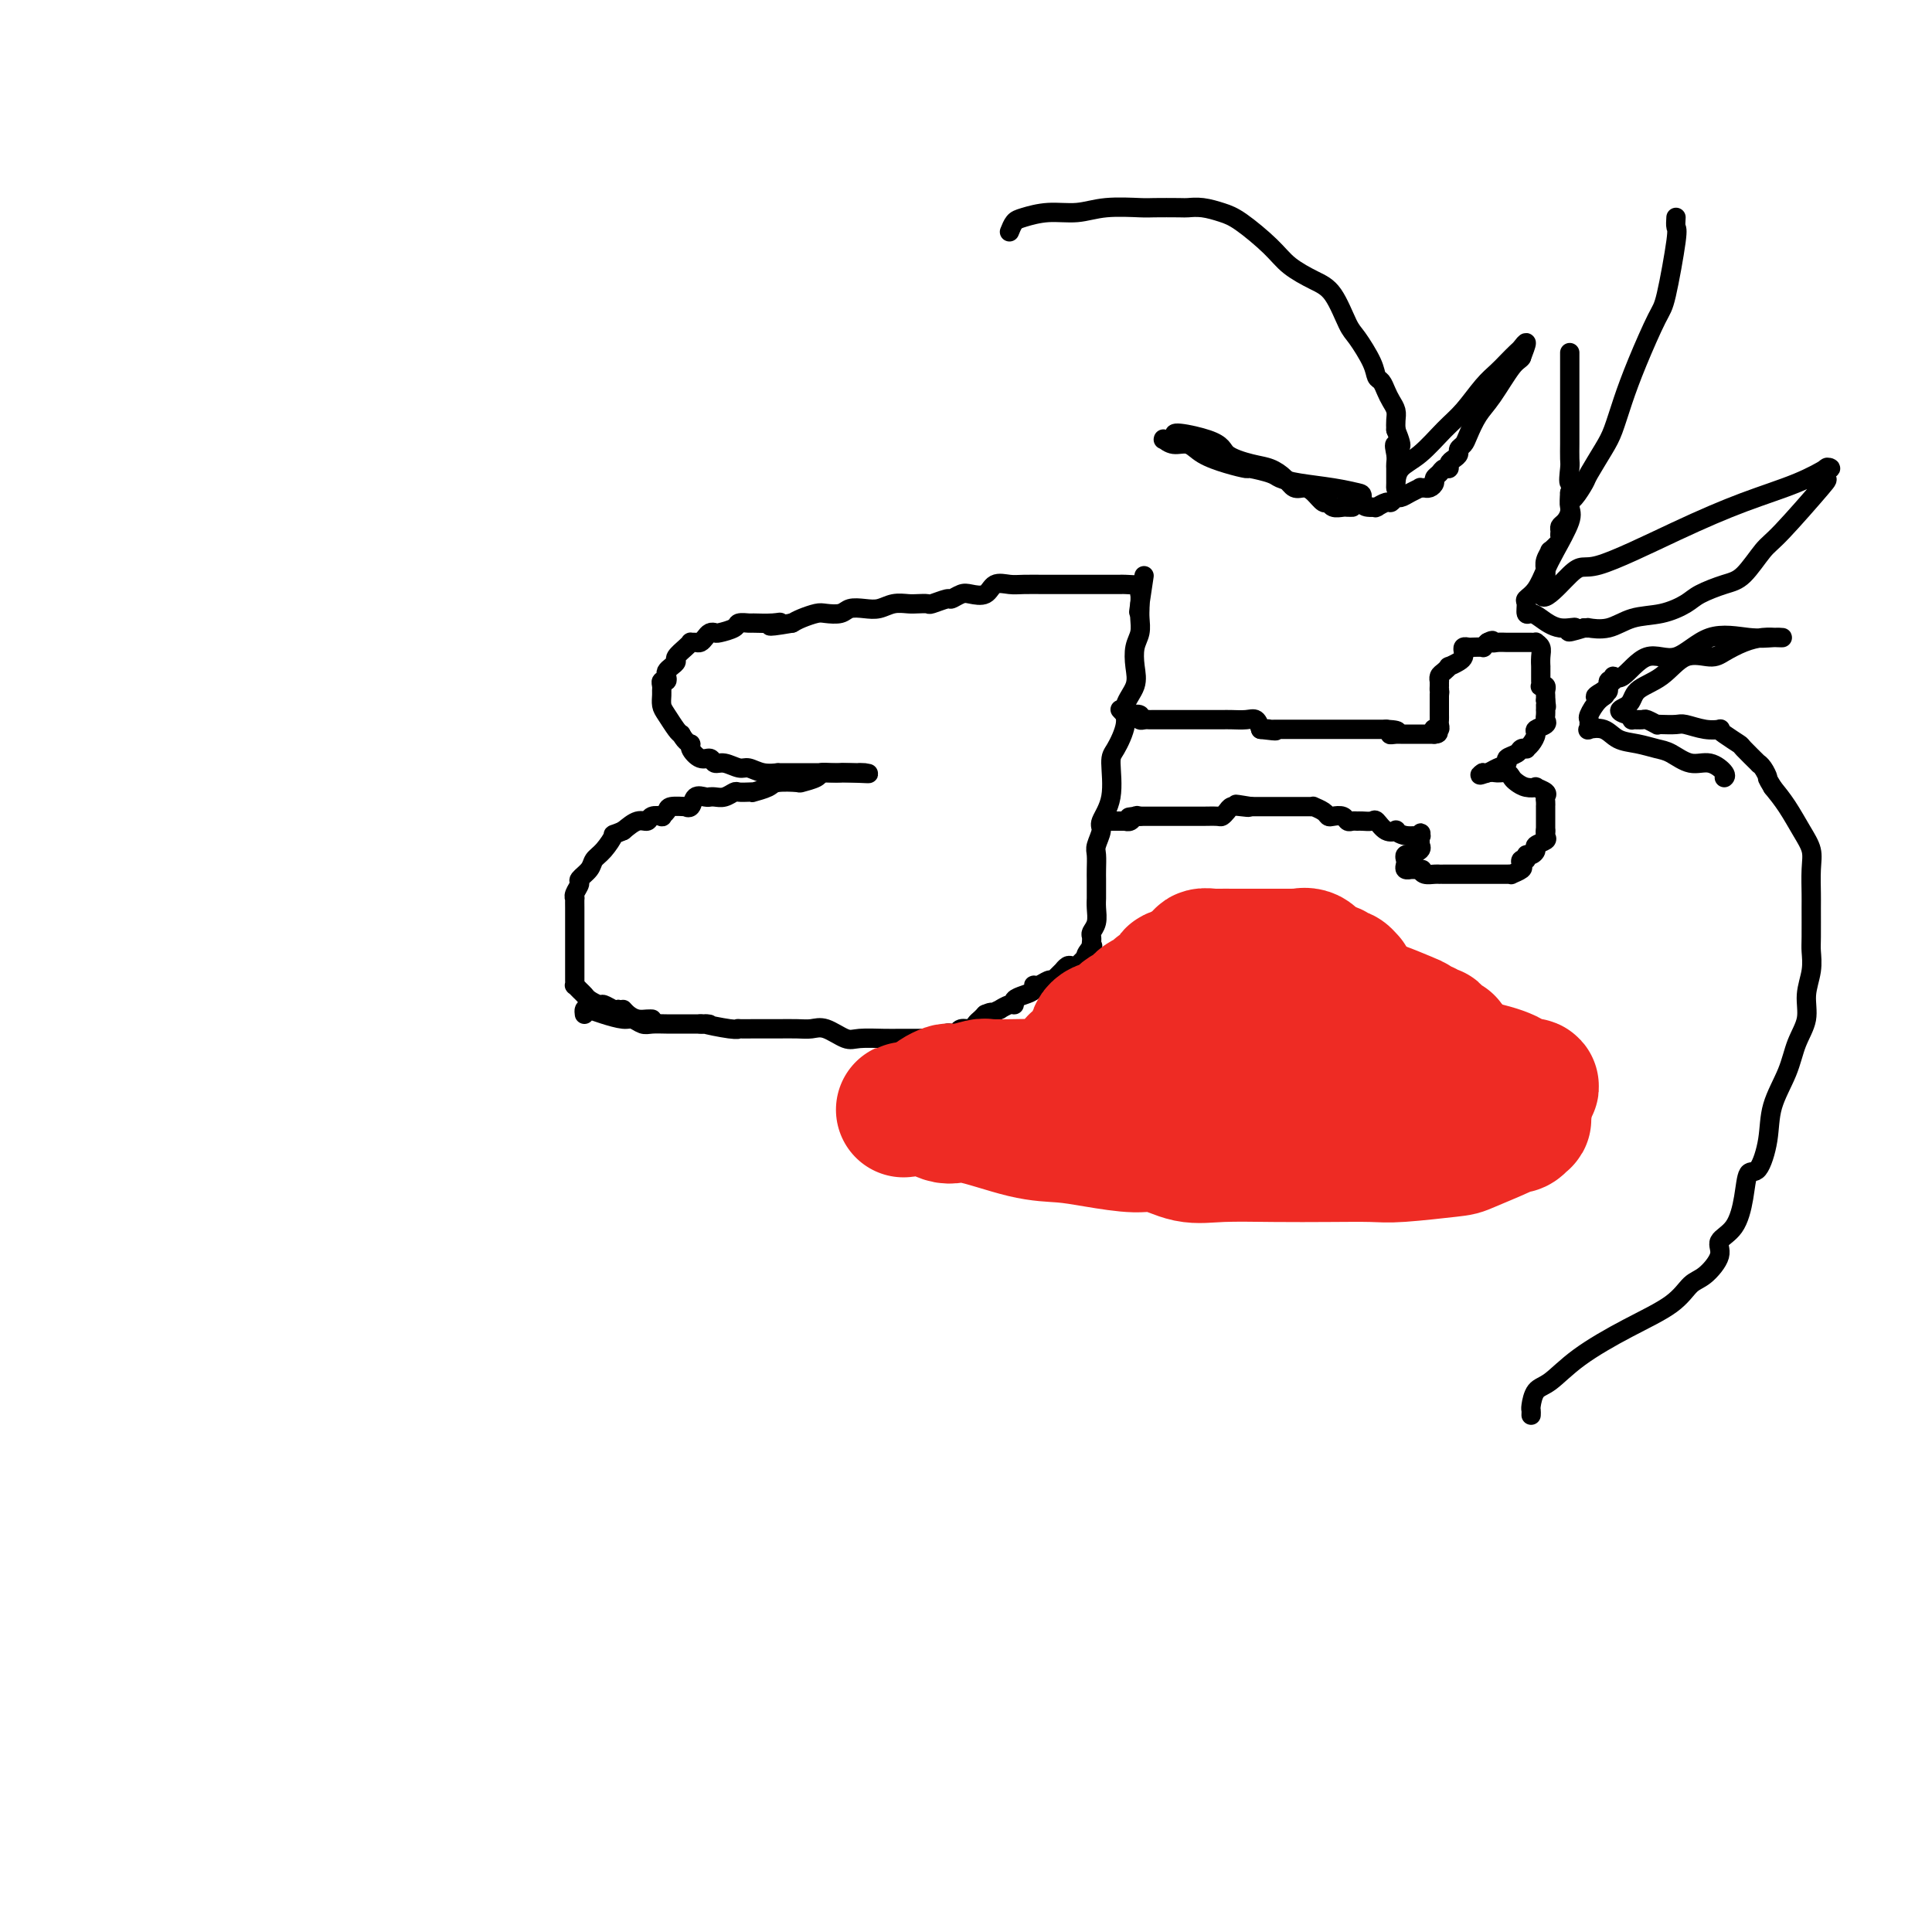 <svg viewBox='0 0 400 400' version='1.1' xmlns='http://www.w3.org/2000/svg' xmlns:xlink='http://www.w3.org/1999/xlink'><g fill='none' stroke='#000000' stroke-width='4' stroke-linecap='round' stroke-linejoin='round'><path d='M121,210c-0.051,-0.401 -0.103,-0.802 0,-1c0.103,-0.198 0.359,-0.193 1,0c0.641,0.193 1.665,0.573 3,1c1.335,0.427 2.979,0.899 4,1c1.021,0.101 1.417,-0.169 2,0c0.583,0.169 1.351,0.777 2,1c0.649,0.223 1.177,0.060 2,0c0.823,-0.060 1.941,-0.016 3,0c1.059,0.016 2.060,0.004 3,0c0.940,-0.004 1.819,-0.001 2,0c0.181,0.001 -0.336,0.000 0,0c0.336,-0.000 1.525,-0.000 2,0c0.475,0.000 0.238,0.000 0,0'/><path d='M145,212c3.671,0.249 0.850,-0.130 1,0c0.150,0.130 3.271,0.767 5,1c1.729,0.233 2.065,0.063 2,0c-0.065,-0.063 -0.530,-0.017 0,0c0.530,0.017 2.057,0.005 3,0c0.943,-0.005 1.304,-0.003 2,0c0.696,0.003 1.727,0.008 3,0c1.273,-0.008 2.789,-0.030 4,0c1.211,0.030 2.116,0.113 3,0c0.884,-0.113 1.747,-0.423 3,0c1.253,0.423 2.896,1.577 4,2c1.104,0.423 1.669,0.113 3,0c1.331,-0.113 3.428,-0.030 5,0c1.572,0.030 2.621,0.008 3,0c0.379,-0.008 0.089,-0.002 1,0c0.911,0.002 3.022,0.000 4,0c0.978,-0.000 0.823,0.001 1,0c0.177,-0.001 0.688,-0.004 1,0c0.312,0.004 0.426,0.015 1,0c0.574,-0.015 1.607,-0.055 2,0c0.393,0.055 0.146,0.207 0,0c-0.146,-0.207 -0.190,-0.773 0,-1c0.190,-0.227 0.614,-0.116 1,0c0.386,0.116 0.733,0.238 1,0c0.267,-0.238 0.453,-0.837 1,-1c0.547,-0.163 1.456,0.111 2,0c0.544,-0.111 0.723,-0.607 1,-1c0.277,-0.393 0.650,-0.684 1,-1c0.350,-0.316 0.675,-0.658 1,-1'/><path d='M204,210c1.808,-0.791 1.328,-0.268 1,0c-0.328,0.268 -0.504,0.283 0,0c0.504,-0.283 1.689,-0.863 2,-1c0.311,-0.137 -0.251,0.171 0,0c0.251,-0.171 1.315,-0.819 2,-1c0.685,-0.181 0.992,0.105 1,0c0.008,-0.105 -0.283,-0.602 0,-1c0.283,-0.398 1.140,-0.699 2,-1c0.860,-0.301 1.723,-0.603 2,-1c0.277,-0.397 -0.032,-0.890 0,-1c0.032,-0.110 0.403,0.164 1,0c0.597,-0.164 1.418,-0.766 2,-1c0.582,-0.234 0.926,-0.100 1,0c0.074,0.100 -0.121,0.167 0,0c0.121,-0.167 0.557,-0.566 1,-1c0.443,-0.434 0.893,-0.901 1,-1c0.107,-0.099 -0.129,0.170 0,0c0.129,-0.170 0.623,-0.778 1,-1c0.377,-0.222 0.636,-0.059 1,0c0.364,0.059 0.833,0.013 1,0c0.167,-0.013 0.034,0.008 0,0c-0.034,-0.008 0.032,-0.043 0,0c-0.032,0.043 -0.163,0.165 0,0c0.163,-0.165 0.618,-0.619 1,-1c0.382,-0.381 0.691,-0.691 1,-1'/><path d='M225,198c3.188,-1.730 0.658,-0.056 0,0c-0.658,0.056 0.556,-1.505 1,-2c0.444,-0.495 0.118,0.075 0,0c-0.118,-0.075 -0.028,-0.796 0,-1c0.028,-0.204 -0.007,0.108 0,0c0.007,-0.108 0.054,-0.635 0,-1c-0.054,-0.365 -0.211,-0.569 0,-1c0.211,-0.431 0.789,-1.089 1,-2c0.211,-0.911 0.057,-2.075 0,-3c-0.057,-0.925 -0.015,-1.612 0,-2c0.015,-0.388 0.004,-0.478 0,-1c-0.004,-0.522 -0.002,-1.475 0,-2c0.002,-0.525 0.005,-0.620 0,-1c-0.005,-0.380 -0.017,-1.045 0,-2c0.017,-0.955 0.065,-2.202 0,-3c-0.065,-0.798 -0.242,-1.149 0,-2c0.242,-0.851 0.904,-2.203 1,-3c0.096,-0.797 -0.372,-1.038 0,-2c0.372,-0.962 1.586,-2.644 2,-5c0.414,-2.356 0.027,-5.386 0,-7c-0.027,-1.614 0.305,-1.814 1,-3c0.695,-1.186 1.755,-3.360 2,-5c0.245,-1.640 -0.323,-2.746 0,-4c0.323,-1.254 1.537,-2.657 2,-4c0.463,-1.343 0.177,-2.626 0,-4c-0.177,-1.374 -0.243,-2.841 0,-4c0.243,-1.159 0.797,-2.012 1,-3c0.203,-0.988 0.055,-2.112 0,-3c-0.055,-0.888 -0.016,-1.539 0,-2c0.016,-0.461 0.008,-0.730 0,-1'/><path d='M236,125c1.702,-11.327 0.456,-3.143 0,0c-0.456,3.143 -0.122,1.246 0,0c0.122,-1.246 0.033,-1.839 0,-2c-0.033,-0.161 -0.009,0.111 0,0c0.009,-0.111 0.003,-0.603 0,-1c-0.003,-0.397 -0.001,-0.698 0,-1'/><path d='M236,121c0.164,-0.619 0.575,-0.166 0,0c-0.575,0.166 -2.134,0.044 -3,0c-0.866,-0.044 -1.037,-0.012 -1,0c0.037,0.012 0.283,0.003 0,0c-0.283,-0.003 -1.095,-0.001 -2,0c-0.905,0.001 -1.903,0.000 -3,0c-1.097,-0.000 -2.293,-0.000 -3,0c-0.707,0.000 -0.926,0.001 -2,0c-1.074,-0.001 -3.002,-0.002 -4,0c-0.998,0.002 -1.067,0.008 -2,0c-0.933,-0.008 -2.729,-0.030 -4,0c-1.271,0.030 -2.017,0.112 -3,0c-0.983,-0.112 -2.204,-0.418 -3,0c-0.796,0.418 -1.167,1.561 -2,2c-0.833,0.439 -2.129,0.174 -3,0c-0.871,-0.174 -1.318,-0.257 -2,0c-0.682,0.257 -1.601,0.853 -2,1c-0.399,0.147 -0.280,-0.157 -1,0c-0.720,0.157 -2.279,0.773 -3,1c-0.721,0.227 -0.605,0.065 -1,0c-0.395,-0.065 -1.302,-0.031 -2,0c-0.698,0.031 -1.188,0.060 -2,0c-0.812,-0.060 -1.946,-0.208 -3,0c-1.054,0.208 -2.030,0.774 -3,1c-0.970,0.226 -1.936,0.112 -3,0c-1.064,-0.112 -2.228,-0.223 -3,0c-0.772,0.223 -1.152,0.781 -2,1c-0.848,0.219 -2.166,0.100 -3,0c-0.834,-0.100 -1.186,-0.181 -2,0c-0.814,0.181 -2.090,0.623 -3,1c-0.910,0.377 -1.455,0.688 -2,1'/><path d='M164,129c-7.179,1.237 -4.127,0.331 -3,0c1.127,-0.331 0.329,-0.086 -1,0c-1.329,0.086 -3.190,0.013 -4,0c-0.810,-0.013 -0.570,0.035 -1,0c-0.430,-0.035 -1.530,-0.154 -2,0c-0.470,0.154 -0.311,0.580 -1,1c-0.689,0.420 -2.226,0.834 -3,1c-0.774,0.166 -0.784,0.083 -1,0c-0.216,-0.083 -0.636,-0.166 -1,0c-0.364,0.166 -0.671,0.580 -1,1c-0.329,0.420 -0.678,0.847 -1,1c-0.322,0.153 -0.616,0.034 -1,0c-0.384,-0.034 -0.859,0.018 -1,0c-0.141,-0.018 0.050,-0.107 0,0c-0.050,0.107 -0.343,0.410 -1,1c-0.657,0.590 -1.679,1.467 -2,2c-0.321,0.533 0.059,0.721 0,1c-0.059,0.279 -0.555,0.648 -1,1c-0.445,0.352 -0.837,0.686 -1,1c-0.163,0.314 -0.096,0.609 0,1c0.096,0.391 0.222,0.877 0,1c-0.222,0.123 -0.792,-0.119 -1,0c-0.208,0.119 -0.054,0.597 0,1c0.054,0.403 0.007,0.731 0,1c-0.007,0.269 0.026,0.478 0,1c-0.026,0.522 -0.110,1.356 0,2c0.110,0.644 0.414,1.096 1,2c0.586,0.904 1.453,2.258 2,3c0.547,0.742 0.773,0.871 1,1'/><path d='M141,152c1.096,1.973 1.837,1.906 2,2c0.163,0.094 -0.253,0.350 0,1c0.253,0.650 1.174,1.695 2,2c0.826,0.305 1.558,-0.130 2,0c0.442,0.130 0.596,0.823 1,1c0.404,0.177 1.058,-0.163 2,0c0.942,0.163 2.170,0.828 3,1c0.830,0.172 1.261,-0.150 2,0c0.739,0.150 1.788,0.772 3,1c1.212,0.228 2.589,0.061 3,0c0.411,-0.061 -0.144,-0.016 0,0c0.144,0.016 0.988,0.004 2,0c1.012,-0.004 2.193,-0.001 3,0c0.807,0.001 1.241,0.000 2,0c0.759,-0.000 1.843,-0.000 3,0c1.157,0.000 2.388,0.000 3,0c0.612,-0.000 0.606,-0.000 1,0c0.394,0.000 1.188,0.000 2,0c0.812,-0.000 1.642,-0.000 2,0c0.358,0.000 0.245,0.000 0,0c-0.245,-0.000 -0.623,-0.000 -1,0'/><path d='M178,160c4.285,0.310 -0.001,0.086 -2,0c-1.999,-0.086 -1.710,-0.033 -2,0c-0.290,0.033 -1.160,0.048 -2,0c-0.840,-0.048 -1.651,-0.157 -2,0c-0.349,0.157 -0.238,0.581 -1,1c-0.762,0.419 -2.398,0.834 -3,1c-0.602,0.166 -0.171,0.083 -1,0c-0.829,-0.083 -2.918,-0.166 -4,0c-1.082,0.166 -1.159,0.581 -2,1c-0.841,0.419 -2.448,0.843 -3,1c-0.552,0.157 -0.049,0.046 0,0c0.049,-0.046 -0.358,-0.026 -1,0c-0.642,0.026 -1.521,0.060 -2,0c-0.479,-0.060 -0.559,-0.212 -1,0c-0.441,0.212 -1.245,0.789 -2,1c-0.755,0.211 -1.463,0.054 -2,0c-0.537,-0.054 -0.903,-0.007 -1,0c-0.097,0.007 0.075,-0.026 0,0c-0.075,0.026 -0.395,0.112 -1,0c-0.605,-0.112 -1.493,-0.423 -2,0c-0.507,0.423 -0.632,1.580 -1,2c-0.368,0.420 -0.978,0.102 -1,0c-0.022,-0.102 0.546,0.011 0,0c-0.546,-0.011 -2.206,-0.148 -3,0c-0.794,0.148 -0.723,0.580 -1,1c-0.277,0.420 -0.903,0.829 -1,1c-0.097,0.171 0.333,0.104 0,0c-0.333,-0.104 -1.429,-0.244 -2,0c-0.571,0.244 -0.615,0.873 -1,1c-0.385,0.127 -1.110,-0.250 -2,0c-0.890,0.250 -1.945,1.125 -3,2'/><path d='M129,172c-2.683,1.153 -1.889,0.537 -2,1c-0.111,0.463 -1.125,2.007 -2,3c-0.875,0.993 -1.611,1.435 -2,2c-0.389,0.565 -0.430,1.252 -1,2c-0.570,0.748 -1.669,1.558 -2,2c-0.331,0.442 0.108,0.516 0,1c-0.108,0.484 -0.761,1.377 -1,2c-0.239,0.623 -0.064,0.977 0,1c0.064,0.023 0.017,-0.285 0,0c-0.017,0.285 -0.005,1.161 0,2c0.005,0.839 0.001,1.639 0,2c-0.001,0.361 -0.000,0.281 0,1c0.000,0.719 0.000,2.235 0,3c-0.000,0.765 -0.001,0.779 0,2c0.001,1.221 0.003,3.651 0,5c-0.003,1.349 -0.012,1.618 0,2c0.012,0.382 0.043,0.875 0,1c-0.043,0.125 -0.162,-0.120 0,0c0.162,0.120 0.606,0.606 1,1c0.394,0.394 0.739,0.698 1,1c0.261,0.302 0.437,0.603 1,1c0.563,0.397 1.512,0.890 2,1c0.488,0.110 0.516,-0.163 1,0c0.484,0.163 1.424,0.761 2,1c0.576,0.239 0.788,0.120 1,0'/><path d='M128,209c1.583,0.729 1.041,0.052 1,0c-0.041,-0.052 0.420,0.522 1,1c0.580,0.478 1.280,0.860 2,1c0.720,0.140 1.461,0.037 2,0c0.539,-0.037 0.876,-0.010 1,0c0.124,0.010 0.035,0.003 0,0c-0.035,-0.003 -0.018,-0.001 0,0'/><path d='M232,147c0.027,0.030 0.053,0.060 0,0c-0.053,-0.060 -0.187,-0.208 0,0c0.187,0.208 0.694,0.774 1,1c0.306,0.226 0.411,0.113 1,0c0.589,-0.113 1.662,-0.226 2,0c0.338,0.226 -0.059,0.793 0,1c0.059,0.207 0.574,0.056 1,0c0.426,-0.056 0.762,-0.015 1,0c0.238,0.015 0.378,0.004 1,0c0.622,-0.004 1.726,-0.001 2,0c0.274,0.001 -0.281,0.000 0,0c0.281,-0.000 1.398,-0.000 2,0c0.602,0.000 0.690,0.000 1,0c0.310,-0.000 0.842,-0.000 1,0c0.158,0.000 -0.057,-0.000 0,0c0.057,0.000 0.386,0.000 1,0c0.614,-0.000 1.515,-0.000 2,0c0.485,0.000 0.556,0.000 1,0c0.444,-0.000 1.260,-0.002 2,0c0.740,0.002 1.403,0.006 2,0c0.597,-0.006 1.129,-0.022 2,0c0.871,0.022 2.081,0.083 3,0c0.919,-0.083 1.548,-0.309 2,0c0.452,0.309 0.726,1.155 1,2'/><path d='M261,151c4.944,0.619 2.802,0.166 2,0c-0.802,-0.166 -0.266,-0.044 0,0c0.266,0.044 0.260,0.012 1,0c0.740,-0.012 2.224,-0.003 3,0c0.776,0.003 0.843,0.001 1,0c0.157,-0.001 0.404,-0.000 1,0c0.596,0.000 1.541,0.000 2,0c0.459,-0.000 0.434,-0.000 1,0c0.566,0.000 1.725,0.000 2,0c0.275,-0.000 -0.333,-0.000 0,0c0.333,0.000 1.609,0.000 2,0c0.391,-0.000 -0.102,-0.000 0,0c0.102,0.000 0.801,0.000 1,0c0.199,-0.000 -0.100,-0.000 0,0c0.100,0.000 0.600,0.000 1,0c0.400,-0.000 0.699,-0.000 1,0c0.301,0.000 0.602,0.000 1,0c0.398,-0.000 0.893,-0.000 1,0c0.107,0.000 -0.174,0.000 0,0c0.174,-0.000 0.802,-0.000 1,0c0.198,0.000 -0.035,0.000 0,0c0.035,-0.000 0.338,-0.000 1,0c0.662,0.000 1.683,0.000 2,0c0.317,-0.000 -0.068,-0.000 0,0c0.068,0.000 0.591,0.000 1,0c0.409,0.000 0.705,0.000 1,0'/><path d='M287,151c4.189,0.226 1.661,0.793 1,1c-0.661,0.207 0.543,0.056 1,0c0.457,-0.056 0.165,-0.015 0,0c-0.165,0.015 -0.203,0.004 0,0c0.203,-0.004 0.645,-0.001 1,0c0.355,0.001 0.621,0.000 1,0c0.379,-0.000 0.871,-0.000 1,0c0.129,0.000 -0.106,0.000 0,0c0.106,-0.000 0.553,-0.000 1,0c0.447,0.000 0.893,0.000 1,0c0.107,-0.000 -0.126,-0.000 0,0c0.126,0.000 0.611,0.000 1,0c0.389,-0.000 0.683,-0.000 1,0c0.317,0.000 0.659,0.000 1,0'/><path d='M297,152c1.543,-0.073 0.399,-0.754 0,-1c-0.399,-0.246 -0.054,-0.055 0,0c0.054,0.055 -0.182,-0.026 0,0c0.182,0.026 0.781,0.161 1,0c0.219,-0.161 0.059,-0.616 0,-1c-0.059,-0.384 -0.016,-0.695 0,-1c0.016,-0.305 0.004,-0.603 0,-1c-0.004,-0.397 -0.001,-0.894 0,-1c0.001,-0.106 0.000,0.179 0,0c-0.000,-0.179 -0.000,-0.821 0,-1c0.000,-0.179 0.000,0.106 0,0c-0.000,-0.106 -0.000,-0.602 0,-1c0.000,-0.398 0.000,-0.699 0,-1'/><path d='M298,144c0.155,-1.399 0.042,-0.896 0,-1c-0.042,-0.104 -0.012,-0.816 0,-1c0.012,-0.184 0.006,0.158 0,0c-0.006,-0.158 -0.011,-0.817 0,-1c0.011,-0.183 0.040,0.109 0,0c-0.040,-0.109 -0.148,-0.621 0,-1c0.148,-0.379 0.551,-0.626 1,-1c0.449,-0.374 0.944,-0.873 1,-1c0.056,-0.127 -0.326,0.120 0,0c0.326,-0.120 1.358,-0.607 2,-1c0.642,-0.393 0.892,-0.694 1,-1c0.108,-0.306 0.075,-0.618 0,-1c-0.075,-0.382 -0.193,-0.834 0,-1c0.193,-0.166 0.695,-0.047 1,0c0.305,0.047 0.412,0.023 1,0c0.588,-0.023 1.658,-0.045 2,0c0.342,0.045 -0.045,0.156 0,0c0.045,-0.156 0.523,-0.578 1,-1'/><path d='M308,133c1.433,-0.774 1.014,-0.207 1,0c-0.014,0.207 0.377,0.056 1,0c0.623,-0.056 1.477,-0.015 2,0c0.523,0.015 0.715,0.004 1,0c0.285,-0.004 0.664,-0.001 1,0c0.336,0.001 0.629,0.000 1,0c0.371,-0.000 0.822,0.000 1,0c0.178,-0.000 0.085,-0.001 0,0c-0.085,0.001 -0.163,0.003 0,0c0.163,-0.003 0.565,-0.009 1,0c0.435,0.009 0.901,0.035 1,0c0.099,-0.035 -0.170,-0.130 0,0c0.170,0.130 0.778,0.487 1,1c0.222,0.513 0.060,1.184 0,2c-0.060,0.816 -0.016,1.778 0,2c0.016,0.222 0.003,-0.294 0,0c-0.003,0.294 0.003,1.398 0,2c-0.003,0.602 -0.015,0.700 0,1c0.015,0.300 0.057,0.801 0,1c-0.057,0.199 -0.211,0.095 0,0c0.211,-0.095 0.789,-0.180 1,0c0.211,0.180 0.057,0.625 0,1c-0.057,0.375 -0.016,0.678 0,1c0.016,0.322 0.008,0.661 0,1'/><path d='M320,145c0.309,2.100 0.083,1.350 0,1c-0.083,-0.350 -0.023,-0.301 0,0c0.023,0.301 0.008,0.854 0,1c-0.008,0.146 -0.010,-0.115 0,0c0.010,0.115 0.032,0.607 0,1c-0.032,0.393 -0.116,0.686 0,1c0.116,0.314 0.434,0.648 0,1c-0.434,0.352 -1.618,0.721 -2,1c-0.382,0.279 0.038,0.466 0,1c-0.038,0.534 -0.534,1.414 -1,2c-0.466,0.586 -0.903,0.878 -1,1c-0.097,0.122 0.147,0.074 0,0c-0.147,-0.074 -0.686,-0.175 -1,0c-0.314,0.175 -0.402,0.625 -1,1c-0.598,0.375 -1.705,0.675 -2,1c-0.295,0.325 0.222,0.676 0,1c-0.222,0.324 -1.184,0.623 -2,1c-0.816,0.377 -1.487,0.833 -2,1c-0.513,0.167 -0.869,0.045 -1,0c-0.131,-0.045 -0.037,-0.013 0,0c0.037,0.013 0.019,0.006 0,0'/><path d='M307,160c-1.413,0.925 0.055,0.236 1,0c0.945,-0.236 1.369,-0.021 2,0c0.631,0.021 1.470,-0.152 2,0c0.530,0.152 0.753,0.628 1,1c0.247,0.372 0.519,0.638 1,1c0.481,0.362 1.173,0.818 2,1c0.827,0.182 1.791,0.090 2,0c0.209,-0.090 -0.336,-0.177 0,0c0.336,0.177 1.554,0.620 2,1c0.446,0.380 0.119,0.698 0,1c-0.119,0.302 -0.032,0.588 0,1c0.032,0.412 0.009,0.951 0,1c-0.009,0.049 -0.002,-0.390 0,0c0.002,0.390 0.001,1.610 0,2c-0.001,0.390 -0.000,-0.050 0,0c0.000,0.050 0.000,0.590 0,1c-0.000,0.410 -0.000,0.688 0,1c0.000,0.312 0.000,0.656 0,1'/><path d='M320,172c0.009,1.190 0.031,0.164 0,0c-0.031,-0.164 -0.116,0.535 0,1c0.116,0.465 0.433,0.698 0,1c-0.433,0.302 -1.618,0.673 -2,1c-0.382,0.327 0.038,0.609 0,1c-0.038,0.391 -0.532,0.893 -1,1c-0.468,0.107 -0.908,-0.179 -1,0c-0.092,0.179 0.164,0.822 0,1c-0.164,0.178 -0.747,-0.110 -1,0c-0.253,0.110 -0.176,0.618 0,1c0.176,0.382 0.451,0.638 0,1c-0.451,0.362 -1.627,0.829 -2,1c-0.373,0.171 0.056,0.046 0,0c-0.056,-0.046 -0.597,-0.012 -1,0c-0.403,0.012 -0.667,0.003 -1,0c-0.333,-0.003 -0.736,-0.001 -1,0c-0.264,0.001 -0.390,0.000 -1,0c-0.610,-0.000 -1.704,-0.000 -2,0c-0.296,0.000 0.207,0.000 0,0c-0.207,-0.000 -1.123,-0.000 -2,0c-0.877,0.000 -1.713,-0.000 -2,0c-0.287,0.000 -0.024,0.000 0,0c0.024,-0.000 -0.192,-0.000 -1,0c-0.808,0.000 -2.209,0.001 -3,0c-0.791,-0.001 -0.972,-0.003 -1,0c-0.028,0.003 0.095,0.011 0,0c-0.095,-0.011 -0.410,-0.041 -1,0c-0.590,0.041 -1.454,0.155 -2,0c-0.546,-0.155 -0.773,-0.577 -1,-1'/><path d='M294,180c-2.818,-0.154 -0.864,-0.041 0,0c0.864,0.041 0.638,0.008 0,0c-0.638,-0.008 -1.687,0.009 -2,0c-0.313,-0.009 0.111,-0.045 0,0c-0.111,0.045 -0.758,0.169 -1,0c-0.242,-0.169 -0.081,-0.633 0,-1c0.081,-0.367 0.082,-0.637 0,-1c-0.082,-0.363 -0.246,-0.819 0,-1c0.246,-0.181 0.903,-0.086 1,0c0.097,0.086 -0.366,0.164 0,0c0.366,-0.164 1.562,-0.569 2,-1c0.438,-0.431 0.117,-0.889 0,-1c-0.117,-0.111 -0.032,0.124 0,0c0.032,-0.124 0.009,-0.607 0,-1c-0.009,-0.393 -0.005,-0.697 0,-1'/><path d='M294,173c0.425,-1.079 -0.014,-0.275 0,0c0.014,0.275 0.481,0.023 0,0c-0.481,-0.023 -1.912,0.182 -3,0c-1.088,-0.182 -1.835,-0.753 -2,-1c-0.165,-0.247 0.250,-0.171 0,0c-0.250,0.171 -1.166,0.438 -2,0c-0.834,-0.438 -1.585,-1.582 -2,-2c-0.415,-0.418 -0.493,-0.111 -1,0c-0.507,0.111 -1.444,0.026 -2,0c-0.556,-0.026 -0.730,0.007 -1,0c-0.270,-0.007 -0.636,-0.054 -1,0c-0.364,0.054 -0.726,0.208 -1,0c-0.274,-0.208 -0.459,-0.777 -1,-1c-0.541,-0.223 -1.437,-0.098 -2,0c-0.563,0.098 -0.794,0.170 -1,0c-0.206,-0.170 -0.389,-0.581 -1,-1c-0.611,-0.419 -1.650,-0.844 -2,-1c-0.350,-0.156 -0.010,-0.042 0,0c0.010,0.042 -0.309,0.011 -1,0c-0.691,-0.011 -1.752,-0.003 -2,0c-0.248,0.003 0.319,0.001 0,0c-0.319,-0.001 -1.524,-0.000 -2,0c-0.476,0.000 -0.222,0.000 0,0c0.222,-0.000 0.411,-0.000 0,0c-0.411,0.000 -1.423,0.000 -2,0c-0.577,-0.000 -0.718,-0.000 -1,0c-0.282,0.000 -0.704,0.000 -1,0c-0.296,-0.000 -0.464,-0.000 -1,0c-0.536,0.000 -1.439,0.000 -2,0c-0.561,-0.000 -0.781,-0.000 -1,0'/><path d='M259,167c-5.610,-0.931 -2.133,-0.260 -1,0c1.133,0.260 -0.076,0.108 -1,0c-0.924,-0.108 -1.564,-0.173 -2,0c-0.436,0.173 -0.670,0.582 -1,1c-0.330,0.418 -0.757,0.844 -1,1c-0.243,0.156 -0.304,0.042 -1,0c-0.696,-0.042 -2.028,-0.011 -3,0c-0.972,0.011 -1.584,0.003 -2,0c-0.416,-0.003 -0.635,-0.001 -1,0c-0.365,0.001 -0.876,0.000 -1,0c-0.124,-0.000 0.139,-0.000 0,0c-0.139,0.000 -0.680,0.000 -1,0c-0.320,-0.000 -0.418,-0.000 -1,0c-0.582,0.000 -1.647,0.000 -2,0c-0.353,-0.000 0.007,-0.000 0,0c-0.007,0.000 -0.380,0.000 -1,0c-0.620,-0.000 -1.486,-0.000 -2,0c-0.514,0.000 -0.677,0.000 -1,0c-0.323,-0.000 -0.807,-0.000 -1,0c-0.193,0.000 -0.097,0.000 0,0'/><path d='M236,169c-3.796,0.326 -1.787,0.140 -1,0c0.787,-0.140 0.350,-0.234 0,0c-0.350,0.234 -0.614,0.795 -1,1c-0.386,0.205 -0.896,0.055 -1,0c-0.104,-0.055 0.196,-0.015 0,0c-0.196,0.015 -0.888,0.004 -1,0c-0.112,-0.004 0.354,-0.001 0,0c-0.354,0.001 -1.530,0.000 -2,0c-0.470,-0.000 -0.235,-0.000 0,0'/></g>
<g fill='none' stroke='#EE2B24' stroke-width='28' stroke-linecap='round' stroke-linejoin='round'><path d='M252,229c-0.006,-0.423 -0.011,-0.847 0,-1c0.011,-0.153 0.039,-0.037 -1,0c-1.039,0.037 -3.144,-0.006 -5,0c-1.856,0.006 -3.461,0.060 -5,0c-1.539,-0.060 -3.011,-0.233 -5,0c-1.989,0.233 -4.494,0.871 -6,1c-1.506,0.129 -2.011,-0.251 -3,0c-0.989,0.251 -2.461,1.133 -4,2c-1.539,0.867 -3.144,1.718 -4,2c-0.856,0.282 -0.961,-0.004 -1,0c-0.039,0.004 -0.010,0.299 0,0c0.010,-0.299 0.001,-1.193 0,-2c-0.001,-0.807 0.008,-1.526 0,-2c-0.008,-0.474 -0.031,-0.701 0,-1c0.031,-0.299 0.116,-0.668 0,-1c-0.116,-0.332 -0.433,-0.625 0,-1c0.433,-0.375 1.617,-0.832 2,-1c0.383,-0.168 -0.033,-0.048 0,0c0.033,0.048 0.517,0.024 1,0'/><path d='M221,225c0.706,-0.481 0.972,-1.185 1,-2c0.028,-0.815 -0.182,-1.742 0,-2c0.182,-0.258 0.755,0.152 1,0c0.245,-0.152 0.160,-0.867 0,-1c-0.160,-0.133 -0.397,0.314 0,0c0.397,-0.314 1.427,-1.390 2,-2c0.573,-0.610 0.689,-0.755 1,-1c0.311,-0.245 0.818,-0.591 1,-1c0.182,-0.409 0.038,-0.881 0,-1c-0.038,-0.119 0.030,0.114 0,0c-0.030,-0.114 -0.158,-0.574 0,-1c0.158,-0.426 0.602,-0.817 1,-1c0.398,-0.183 0.751,-0.158 1,0c0.249,0.158 0.395,0.449 1,0c0.605,-0.449 1.669,-1.637 2,-2c0.331,-0.363 -0.070,0.100 0,0c0.070,-0.100 0.611,-0.762 1,-1c0.389,-0.238 0.625,-0.053 1,0c0.375,0.053 0.887,-0.027 1,0c0.113,0.027 -0.174,0.162 0,0c0.174,-0.162 0.807,-0.622 1,-1c0.193,-0.378 -0.055,-0.675 0,-1c0.055,-0.325 0.413,-0.679 1,-1c0.587,-0.321 1.401,-0.611 2,-1c0.599,-0.389 0.982,-0.879 1,-1c0.018,-0.121 -0.328,0.125 0,0c0.328,-0.125 1.331,-0.622 2,-1c0.669,-0.378 1.004,-0.637 1,-1c-0.004,-0.363 -0.347,-0.828 0,-1c0.347,-0.172 1.385,-0.049 2,0c0.615,0.049 0.808,0.025 1,0'/><path d='M246,202c2.945,-2.172 1.309,-2.102 1,-2c-0.309,0.102 0.709,0.238 1,0c0.291,-0.238 -0.145,-0.848 0,-1c0.145,-0.152 0.873,0.156 1,0c0.127,-0.156 -0.345,-0.774 0,-1c0.345,-0.226 1.509,-0.061 2,0c0.491,0.061 0.309,0.016 1,0c0.691,-0.016 2.256,-0.004 4,0c1.744,0.004 3.667,0.002 5,0c1.333,-0.002 2.076,-0.002 3,0c0.924,0.002 2.029,0.007 3,0c0.971,-0.007 1.808,-0.026 2,0c0.192,0.026 -0.261,0.097 0,0c0.261,-0.097 1.236,-0.362 2,0c0.764,0.362 1.318,1.350 2,2c0.682,0.650 1.493,0.963 2,1c0.507,0.037 0.710,-0.201 1,0c0.290,0.201 0.666,0.841 1,1c0.334,0.159 0.626,-0.164 1,0c0.374,0.164 0.832,0.813 1,1c0.168,0.187 0.048,-0.090 0,0c-0.048,0.090 -0.024,0.545 0,1'/><path d='M279,204c1.228,1.186 0.300,1.149 0,1c-0.300,-0.149 0.030,-0.412 0,0c-0.030,0.412 -0.419,1.497 -1,2c-0.581,0.503 -1.355,0.424 -2,1c-0.645,0.576 -1.161,1.809 -2,3c-0.839,1.191 -2.001,2.342 -3,3c-0.999,0.658 -1.836,0.825 -3,1c-1.164,0.175 -2.653,0.358 -4,1c-1.347,0.642 -2.550,1.741 -4,2c-1.450,0.259 -3.148,-0.324 -4,0c-0.852,0.324 -0.859,1.555 -2,2c-1.141,0.445 -3.418,0.103 -5,0c-1.582,-0.103 -2.470,0.032 -3,0c-0.530,-0.032 -0.701,-0.230 -2,0c-1.299,0.230 -3.727,0.888 -5,1c-1.273,0.112 -1.390,-0.324 -3,0c-1.610,0.324 -4.711,1.407 -7,2c-2.289,0.593 -3.766,0.695 -5,1c-1.234,0.305 -2.226,0.813 -4,1c-1.774,0.187 -4.331,0.054 -6,0c-1.669,-0.054 -2.450,-0.028 -4,0c-1.550,0.028 -3.867,0.059 -5,0c-1.133,-0.059 -1.081,-0.209 -2,0c-0.919,0.209 -2.810,0.777 -4,1c-1.190,0.223 -1.681,0.101 -2,0c-0.319,-0.101 -0.467,-0.182 -1,0c-0.533,0.182 -1.451,0.626 -2,1c-0.549,0.374 -0.728,0.678 -1,1c-0.272,0.322 -0.636,0.661 -1,1'/><path d='M192,229c-9.614,1.428 -2.650,0.498 0,0c2.650,-0.498 0.987,-0.565 1,0c0.013,0.565 1.704,1.762 3,2c1.296,0.238 2.198,-0.482 5,0c2.802,0.482 7.503,2.166 11,3c3.497,0.834 5.788,0.820 8,1c2.212,0.180 4.344,0.556 7,1c2.656,0.444 5.837,0.956 8,1c2.163,0.044 3.309,-0.380 5,0c1.691,0.380 3.926,1.566 6,2c2.074,0.434 3.987,0.117 7,0c3.013,-0.117 7.126,-0.035 11,0c3.874,0.035 7.508,0.022 11,0c3.492,-0.022 6.841,-0.055 9,0c2.159,0.055 3.128,0.196 6,0c2.872,-0.196 7.648,-0.731 10,-1c2.352,-0.269 2.281,-0.272 4,-1c1.719,-0.728 5.230,-2.180 7,-3c1.770,-0.820 1.800,-1.006 2,-1c0.200,0.006 0.572,0.204 1,0c0.428,-0.204 0.914,-0.811 1,-1c0.086,-0.189 -0.228,0.040 0,0c0.228,-0.040 0.998,-0.347 0,-1c-0.998,-0.653 -3.765,-1.650 -6,-2c-2.235,-0.350 -3.939,-0.053 -7,0c-3.061,0.053 -7.478,-0.140 -14,-1c-6.522,-0.860 -15.149,-2.389 -21,-3c-5.851,-0.611 -8.925,-0.306 -12,0'/><path d='M255,225c-10.071,-0.618 -8.250,-0.162 -9,0c-0.750,0.162 -4.071,0.031 -6,0c-1.929,-0.031 -2.465,0.038 -3,0c-0.535,-0.038 -1.070,-0.182 -1,0c0.070,0.182 0.744,0.689 0,1c-0.744,0.311 -2.907,0.424 0,1c2.907,0.576 10.882,1.615 17,2c6.118,0.385 10.377,0.115 16,0c5.623,-0.115 12.609,-0.077 18,0c5.391,0.077 9.187,0.192 13,0c3.813,-0.192 7.643,-0.691 10,-1c2.357,-0.309 3.242,-0.428 4,-1c0.758,-0.572 1.388,-1.596 2,-2c0.612,-0.404 1.207,-0.188 1,0c-0.207,0.188 -1.214,0.349 -2,0c-0.786,-0.349 -1.349,-1.207 -3,-2c-1.651,-0.793 -4.390,-1.519 -7,-2c-2.610,-0.481 -5.091,-0.717 -7,-1c-1.909,-0.283 -3.245,-0.615 -5,-1c-1.755,-0.385 -3.930,-0.824 -5,-1c-1.070,-0.176 -1.035,-0.088 -1,0'/><path d='M287,218c-4.759,-1.087 -2.156,-0.305 -2,0c0.156,0.305 -2.136,0.134 -4,0c-1.864,-0.134 -3.302,-0.232 -4,0c-0.698,0.232 -0.658,0.795 -1,1c-0.342,0.205 -1.068,0.051 0,0c1.068,-0.051 3.930,0.001 6,0c2.070,-0.001 3.350,-0.056 5,0c1.650,0.056 3.671,0.222 5,0c1.329,-0.222 1.964,-0.833 3,-1c1.036,-0.167 2.471,0.109 3,0c0.529,-0.109 0.151,-0.603 0,-1c-0.151,-0.397 -0.076,-0.699 0,-1'/><path d='M298,216c3.297,-0.183 1.038,0.358 0,0c-1.038,-0.358 -0.855,-1.616 -1,-2c-0.145,-0.384 -0.616,0.105 -1,0c-0.384,-0.105 -0.679,-0.806 -1,-1c-0.321,-0.194 -0.666,0.117 -1,0c-0.334,-0.117 -0.657,-0.663 -1,-1c-0.343,-0.337 -0.706,-0.467 -2,-1c-1.294,-0.533 -3.520,-1.471 -5,-2c-1.480,-0.529 -2.215,-0.649 -3,-1c-0.785,-0.351 -1.621,-0.934 -2,-1c-0.379,-0.066 -0.299,0.385 -1,0c-0.701,-0.385 -2.181,-1.606 -3,-2c-0.819,-0.394 -0.978,0.038 -2,0c-1.022,-0.038 -2.909,-0.546 -4,-1c-1.091,-0.454 -1.388,-0.853 -2,-1c-0.612,-0.147 -1.539,-0.043 -2,0c-0.461,0.043 -0.456,0.025 -1,0c-0.544,-0.025 -1.637,-0.058 -2,0c-0.363,0.058 0.005,0.208 0,0c-0.005,-0.208 -0.383,-0.774 -1,-1c-0.617,-0.226 -1.472,-0.113 -2,0c-0.528,0.113 -0.729,0.226 -1,0c-0.271,-0.226 -0.611,-0.792 -1,-1c-0.389,-0.208 -0.825,-0.060 -1,0c-0.175,0.060 -0.087,0.030 0,0'/></g>
<g fill='none' stroke='#000000' stroke-width='4' stroke-linecap='round' stroke-linejoin='round'><path d='M209,48c0.308,-0.765 0.617,-1.529 1,-2c0.383,-0.471 0.842,-0.648 2,-1c1.158,-0.352 3.017,-0.879 5,-1c1.983,-0.121 4.090,0.164 6,0c1.910,-0.164 3.624,-0.776 6,-1c2.376,-0.224 5.415,-0.061 7,0c1.585,0.061 1.715,0.019 3,0c1.285,-0.019 3.723,-0.016 5,0c1.277,0.016 1.391,0.044 2,0c0.609,-0.044 1.711,-0.161 3,0c1.289,0.161 2.763,0.599 4,1c1.237,0.401 2.235,0.765 4,2c1.765,1.235 4.297,3.343 6,5c1.703,1.657 2.576,2.864 4,4c1.424,1.136 3.397,2.201 5,3c1.603,0.799 2.835,1.331 4,3c1.165,1.669 2.263,4.474 3,6c0.737,1.526 1.115,1.774 2,3c0.885,1.226 2.278,3.431 3,5c0.722,1.569 0.771,2.503 1,3c0.229,0.497 0.636,0.556 1,1c0.364,0.444 0.686,1.274 1,2c0.314,0.726 0.620,1.349 1,2c0.380,0.651 0.833,1.329 1,2c0.167,0.671 0.048,1.335 0,2c-0.048,0.665 -0.024,1.333 0,2'/><path d='M289,89c2.011,4.920 0.539,3.219 0,3c-0.539,-0.219 -0.144,1.046 0,2c0.144,0.954 0.038,1.599 0,2c-0.038,0.401 -0.009,0.557 0,1c0.009,0.443 -0.001,1.173 0,2c0.001,0.827 0.012,1.750 0,2c-0.012,0.250 -0.048,-0.175 0,-1c0.048,-0.825 0.179,-2.052 1,-3c0.821,-0.948 2.331,-1.619 4,-3c1.669,-1.381 3.497,-3.472 5,-5c1.503,-1.528 2.683,-2.493 4,-4c1.317,-1.507 2.772,-3.555 4,-5c1.228,-1.445 2.228,-2.288 3,-3c0.772,-0.712 1.315,-1.293 2,-2c0.685,-0.707 1.514,-1.540 2,-2c0.486,-0.460 0.631,-0.547 1,-1c0.369,-0.453 0.963,-1.272 1,-1c0.037,0.272 -0.481,1.636 -1,3'/><path d='M315,74c-0.406,0.603 -0.920,0.609 -2,2c-1.080,1.391 -2.724,4.165 -4,6c-1.276,1.835 -2.183,2.729 -3,4c-0.817,1.271 -1.542,2.918 -2,4c-0.458,1.082 -0.649,1.599 -1,2c-0.351,0.401 -0.864,0.686 -1,1c-0.136,0.314 0.104,0.658 0,1c-0.104,0.342 -0.552,0.683 -1,1c-0.448,0.317 -0.894,0.610 -1,1c-0.106,0.390 0.130,0.878 0,1c-0.130,0.122 -0.626,-0.121 -1,0c-0.374,0.121 -0.626,0.607 -1,1c-0.374,0.393 -0.870,0.694 -1,1c-0.130,0.306 0.104,0.618 0,1c-0.104,0.382 -0.548,0.834 -1,1c-0.452,0.166 -0.911,0.047 -1,0c-0.089,-0.047 0.194,-0.023 0,0c-0.194,0.023 -0.864,0.043 -1,0c-0.136,-0.043 0.261,-0.151 0,0c-0.261,0.151 -1.182,0.561 -2,1c-0.818,0.439 -1.533,0.906 -2,1c-0.467,0.094 -0.686,-0.185 -1,0c-0.314,0.185 -0.725,0.834 -1,1c-0.275,0.166 -0.416,-0.152 -1,0c-0.584,0.152 -1.610,0.773 -2,1c-0.390,0.227 -0.143,0.061 0,0c0.143,-0.061 0.184,-0.017 0,0c-0.184,0.017 -0.592,0.009 -1,0'/><path d='M284,105c-2.304,0.214 -2.064,-1.252 -2,-2c0.064,-0.748 -0.049,-0.777 -1,-1c-0.951,-0.223 -2.739,-0.638 -5,-1c-2.261,-0.362 -4.995,-0.671 -7,-1c-2.005,-0.329 -3.280,-0.679 -4,-1c-0.720,-0.321 -0.885,-0.613 -2,-1c-1.115,-0.387 -3.179,-0.868 -4,-1c-0.821,-0.132 -0.397,0.085 -1,0c-0.603,-0.085 -2.232,-0.471 -4,-1c-1.768,-0.529 -3.675,-1.199 -5,-2c-1.325,-0.801 -2.068,-1.731 -3,-2c-0.932,-0.269 -2.053,0.124 -3,0c-0.947,-0.124 -1.719,-0.765 -2,-1c-0.281,-0.235 -0.069,-0.063 0,0c0.069,0.063 -0.004,0.017 0,0c0.004,-0.017 0.083,-0.005 0,0c-0.083,0.005 -0.330,0.001 0,0c0.330,-0.001 1.237,-0.000 2,0c0.763,0.000 1.381,0.000 2,0'/><path d='M245,91c-5.077,-2.318 1.732,-1.113 5,0c3.268,1.113 2.997,2.134 4,3c1.003,0.866 3.280,1.576 5,2c1.720,0.424 2.883,0.560 4,1c1.117,0.440 2.187,1.183 3,2c0.813,0.817 1.370,1.706 2,2c0.630,0.294 1.334,-0.009 2,0c0.666,0.009 1.296,0.328 2,1c0.704,0.672 1.484,1.697 2,2c0.516,0.303 0.769,-0.115 1,0c0.231,0.115 0.440,0.763 1,1c0.560,0.237 1.470,0.064 2,0c0.530,-0.064 0.681,-0.017 1,0c0.319,0.017 0.805,0.005 1,0c0.195,-0.005 0.097,-0.002 0,0'/><path d='M317,293c0.014,-0.392 0.029,-0.784 0,-1c-0.029,-0.216 -0.101,-0.255 0,-1c0.101,-0.745 0.376,-2.197 1,-3c0.624,-0.803 1.598,-0.957 3,-2c1.402,-1.043 3.231,-2.973 6,-5c2.769,-2.027 6.477,-4.149 10,-6c3.523,-1.851 6.861,-3.430 9,-5c2.139,-1.570 3.080,-3.131 4,-4c0.920,-0.869 1.819,-1.045 3,-2c1.181,-0.955 2.644,-2.688 3,-4c0.356,-1.312 -0.397,-2.203 0,-3c0.397,-0.797 1.942,-1.498 3,-3c1.058,-1.502 1.630,-3.803 2,-6c0.370,-2.197 0.540,-4.291 1,-5c0.460,-0.709 1.211,-0.033 2,-1c0.789,-0.967 1.617,-3.577 2,-6c0.383,-2.423 0.322,-4.660 1,-7c0.678,-2.340 2.094,-4.782 3,-7c0.906,-2.218 1.300,-4.212 2,-6c0.700,-1.788 1.704,-3.371 2,-5c0.296,-1.629 -0.117,-3.305 0,-5c0.117,-1.695 0.763,-3.410 1,-5c0.237,-1.590 0.063,-3.054 0,-4c-0.063,-0.946 -0.016,-1.372 0,-3c0.016,-1.628 -0.001,-4.457 0,-6c0.001,-1.543 0.020,-1.798 0,-3c-0.020,-1.202 -0.077,-3.350 0,-5c0.077,-1.650 0.289,-2.803 0,-4c-0.289,-1.197 -1.078,-2.438 -2,-4c-0.922,-1.562 -1.978,-3.446 -3,-5c-1.022,-1.554 -2.011,-2.777 -3,-4'/><path d='M367,163c-1.423,-2.362 -0.981,-1.768 -1,-2c-0.019,-0.232 -0.500,-1.290 -1,-2c-0.500,-0.710 -1.020,-1.072 -1,-1c0.020,0.072 0.579,0.580 0,0c-0.579,-0.580 -2.297,-2.247 -3,-3c-0.703,-0.753 -0.392,-0.593 -1,-1c-0.608,-0.407 -2.134,-1.381 -3,-2c-0.866,-0.619 -1.070,-0.884 -1,-1c0.070,-0.116 0.415,-0.084 0,0c-0.415,0.084 -1.590,0.218 -3,0c-1.410,-0.218 -3.055,-0.790 -4,-1c-0.945,-0.210 -1.188,-0.060 -2,0c-0.812,0.060 -2.191,0.030 -3,0c-0.809,-0.030 -1.048,-0.061 -1,0c0.048,0.061 0.381,0.213 0,0c-0.381,-0.213 -1.478,-0.792 -2,-1c-0.522,-0.208 -0.470,-0.045 -1,0c-0.530,0.045 -1.643,-0.026 -2,0c-0.357,0.026 0.041,0.150 0,0c-0.041,-0.150 -0.520,-0.575 -1,-1'/><path d='M337,148c-3.151,-0.921 -1.027,-1.223 0,-2c1.027,-0.777 0.959,-2.028 2,-3c1.041,-0.972 3.191,-1.664 5,-3c1.809,-1.336 3.278,-3.314 5,-4c1.722,-0.686 3.697,-0.079 5,0c1.303,0.079 1.934,-0.371 3,-1c1.066,-0.629 2.569,-1.437 4,-2c1.431,-0.563 2.792,-0.882 4,-1c1.208,-0.118 2.265,-0.036 3,0c0.735,0.036 1.150,0.026 1,0c-0.150,-0.026 -0.863,-0.067 -2,0c-1.137,0.067 -2.696,0.244 -5,0c-2.304,-0.244 -5.354,-0.907 -8,0c-2.646,0.907 -4.890,3.386 -7,4c-2.110,0.614 -4.086,-0.636 -6,0c-1.914,0.636 -3.766,3.159 -5,4c-1.234,0.841 -1.850,0.002 -2,0c-0.150,-0.002 0.166,0.835 0,1c-0.166,0.165 -0.814,-0.340 -1,0c-0.186,0.340 0.090,1.526 0,2c-0.090,0.474 -0.545,0.237 -1,0'/><path d='M332,143c-3.375,1.913 -0.814,1.195 0,1c0.814,-0.195 -0.121,0.134 -1,1c-0.879,0.866 -1.702,2.271 -2,3c-0.298,0.729 -0.071,0.782 0,1c0.071,0.218 -0.015,0.601 0,1c0.015,0.399 0.131,0.814 0,1c-0.131,0.186 -0.509,0.144 0,0c0.509,-0.144 1.906,-0.391 3,0c1.094,0.391 1.884,1.419 3,2c1.116,0.581 2.556,0.714 4,1c1.444,0.286 2.892,0.724 4,1c1.108,0.276 1.876,0.389 3,1c1.124,0.611 2.602,1.719 4,2c1.398,0.281 2.715,-0.265 4,0c1.285,0.265 2.538,1.341 3,2c0.462,0.659 0.132,0.903 0,1c-0.132,0.097 -0.066,0.049 0,0'/><path d='M347,45c-0.052,0.814 -0.103,1.629 0,2c0.103,0.371 0.362,0.299 0,3c-0.362,2.701 -1.343,8.176 -2,11c-0.657,2.824 -0.990,2.998 -2,5c-1.010,2.002 -2.698,5.832 -4,9c-1.302,3.168 -2.218,5.673 -3,8c-0.782,2.327 -1.432,4.477 -2,6c-0.568,1.523 -1.056,2.421 -2,4c-0.944,1.579 -2.343,3.840 -3,5c-0.657,1.160 -0.571,1.217 -1,2c-0.429,0.783 -1.373,2.290 -2,3c-0.627,0.710 -0.938,0.624 -1,1c-0.062,0.376 0.127,1.214 0,2c-0.127,0.786 -0.568,1.519 -1,2c-0.432,0.481 -0.856,0.711 -1,1c-0.144,0.289 -0.009,0.636 0,1c0.009,0.364 -0.106,0.744 0,1c0.106,0.256 0.435,0.387 0,1c-0.435,0.613 -1.633,1.709 -2,2c-0.367,0.291 0.098,-0.221 0,0c-0.098,0.221 -0.757,1.175 -1,2c-0.243,0.825 -0.069,1.521 0,2c0.069,0.479 0.035,0.739 0,1'/><path d='M320,119c-2.889,9.003 2.388,2.509 5,0c2.612,-2.509 2.558,-1.034 6,-2c3.442,-0.966 10.381,-4.375 16,-7c5.619,-2.625 9.917,-4.468 14,-6c4.083,-1.532 7.952,-2.752 11,-4c3.048,-1.248 5.275,-2.523 6,-3c0.725,-0.477 -0.051,-0.157 0,0c0.051,0.157 0.929,0.150 1,0c0.071,-0.150 -0.665,-0.444 -1,0c-0.335,0.444 -0.270,1.625 0,2c0.270,0.375 0.745,-0.055 -1,2c-1.745,2.055 -5.710,6.595 -8,9c-2.290,2.405 -2.905,2.674 -4,4c-1.095,1.326 -2.672,3.707 -4,5c-1.328,1.293 -2.409,1.497 -4,2c-1.591,0.503 -3.691,1.305 -5,2c-1.309,0.695 -1.826,1.282 -3,2c-1.174,0.718 -3.004,1.565 -5,2c-1.996,0.435 -4.159,0.456 -6,1c-1.841,0.544 -3.359,1.610 -5,2c-1.641,0.390 -3.403,0.105 -4,0c-0.597,-0.105 -0.028,-0.030 0,0c0.028,0.030 -0.486,0.015 -1,0'/><path d='M328,130c-5.434,1.674 -2.518,0.359 -2,0c0.518,-0.359 -1.363,0.237 -3,0c-1.637,-0.237 -3.029,-1.306 -4,-2c-0.971,-0.694 -1.522,-1.013 -2,-1c-0.478,0.013 -0.882,0.359 -1,0c-0.118,-0.359 0.050,-1.423 0,-2c-0.050,-0.577 -0.317,-0.669 0,-1c0.317,-0.331 1.220,-0.903 2,-2c0.780,-1.097 1.438,-2.719 2,-4c0.562,-1.281 1.027,-2.220 2,-4c0.973,-1.780 2.454,-4.402 3,-6c0.546,-1.598 0.156,-2.171 0,-3c-0.156,-0.829 -0.078,-1.915 0,-3'/><path d='M325,102c1.392,-4.158 0.373,-2.055 0,-2c-0.373,0.055 -0.100,-1.940 0,-3c0.100,-1.060 0.027,-1.185 0,-2c-0.027,-0.815 -0.007,-2.319 0,-3c0.007,-0.681 0.002,-0.540 0,-1c-0.002,-0.460 -0.001,-1.522 0,-2c0.001,-0.478 0.000,-0.373 0,-1c-0.000,-0.627 -0.000,-1.985 0,-3c0.000,-1.015 0.000,-1.687 0,-2c-0.000,-0.313 -0.000,-0.269 0,-1c0.000,-0.731 0.000,-2.238 0,-3c-0.000,-0.762 -0.000,-0.778 0,-1c0.000,-0.222 0.000,-0.651 0,-1c-0.000,-0.349 -0.000,-0.619 0,-1c0.000,-0.381 0.000,-0.873 0,-1c-0.000,-0.127 -0.000,0.110 0,0c0.000,-0.110 0.000,-0.568 0,-1c-0.000,-0.432 -0.000,-0.838 0,-1c0.000,-0.162 0.000,-0.081 0,0'/></g>
</svg>